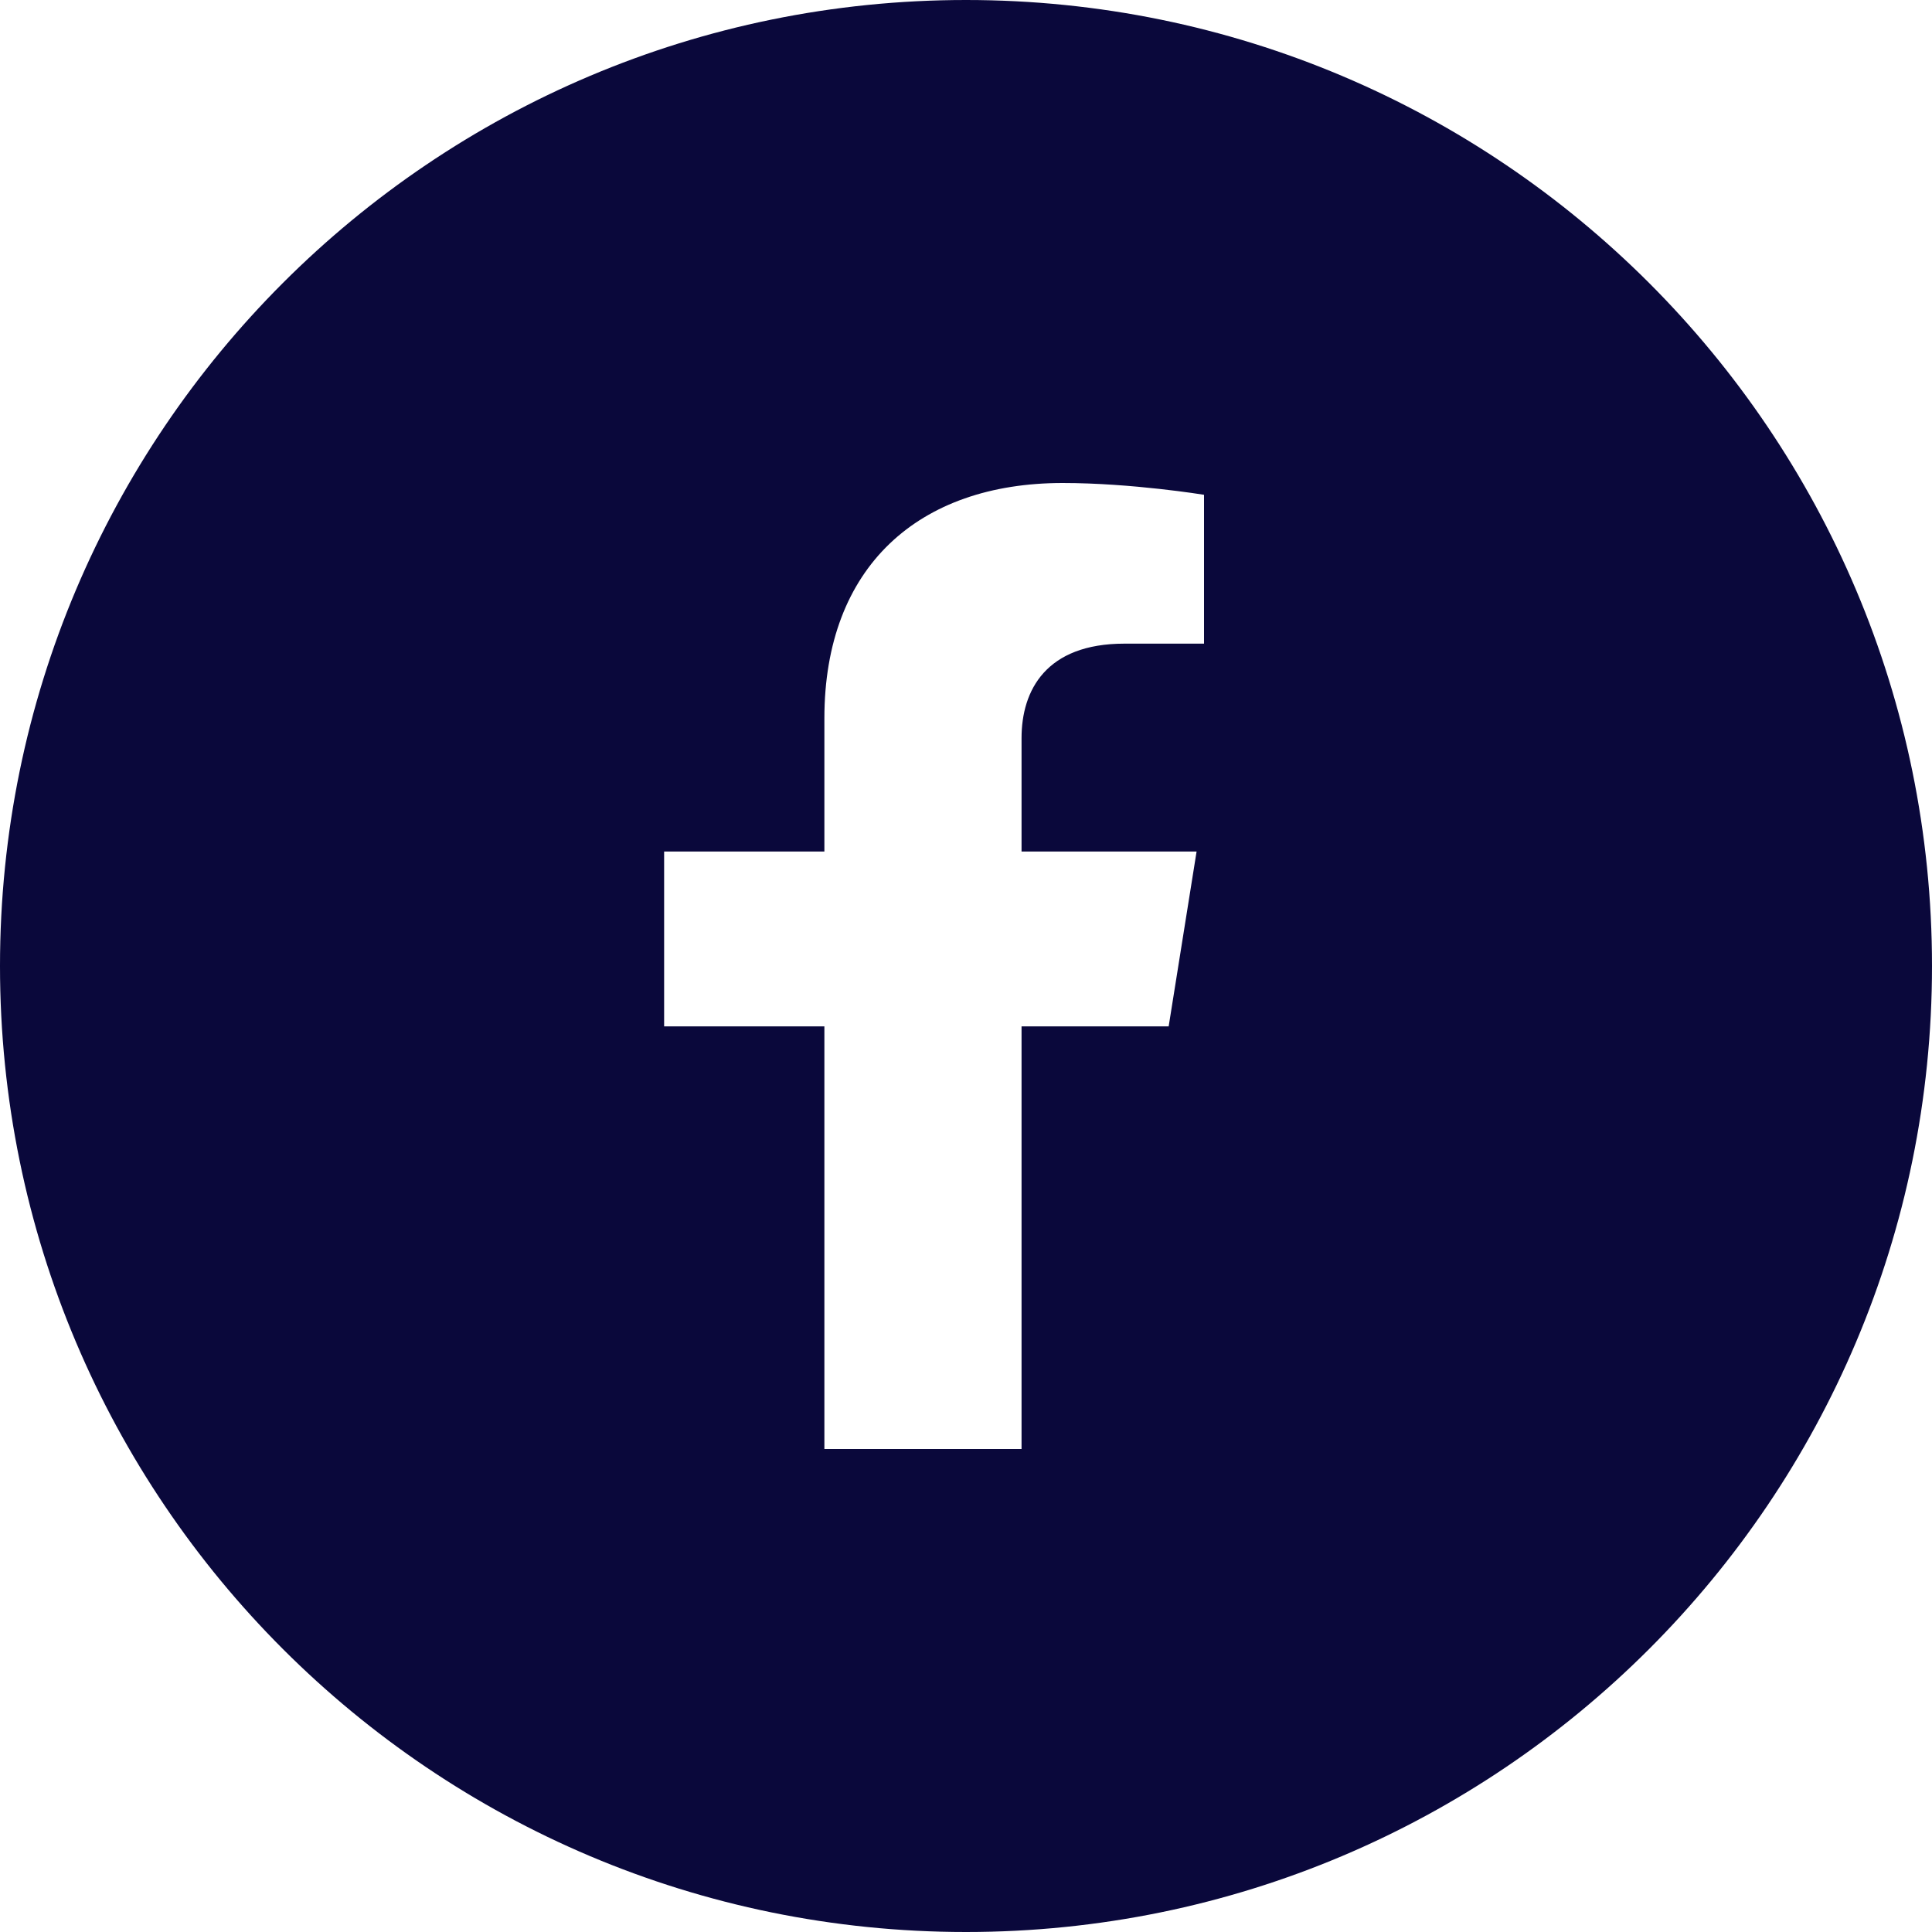 <svg width="20" height="20" viewBox="0 0 20 20" fill="none" xmlns="http://www.w3.org/2000/svg">
<path fill-rule="evenodd" clip-rule="evenodd" d="M10 0C15.523 0 20 4.477 20 10C20 15.523 15.523 20 10 20C4.477 20 0 15.523 0 10C0 4.477 4.477 0 10 0ZM11.001 5C9.509 5 8.534 5.867 8.534 7.436V8.815H6.875V10.625H8.534V15H10.575V10.625H12.098L12.387 8.815H10.575V7.641C10.575 7.146 10.828 6.663 11.64 6.663H12.464V5.122C12.464 5.122 11.716 5 11.001 5Z" fill="#0A083B"/>
</svg>
